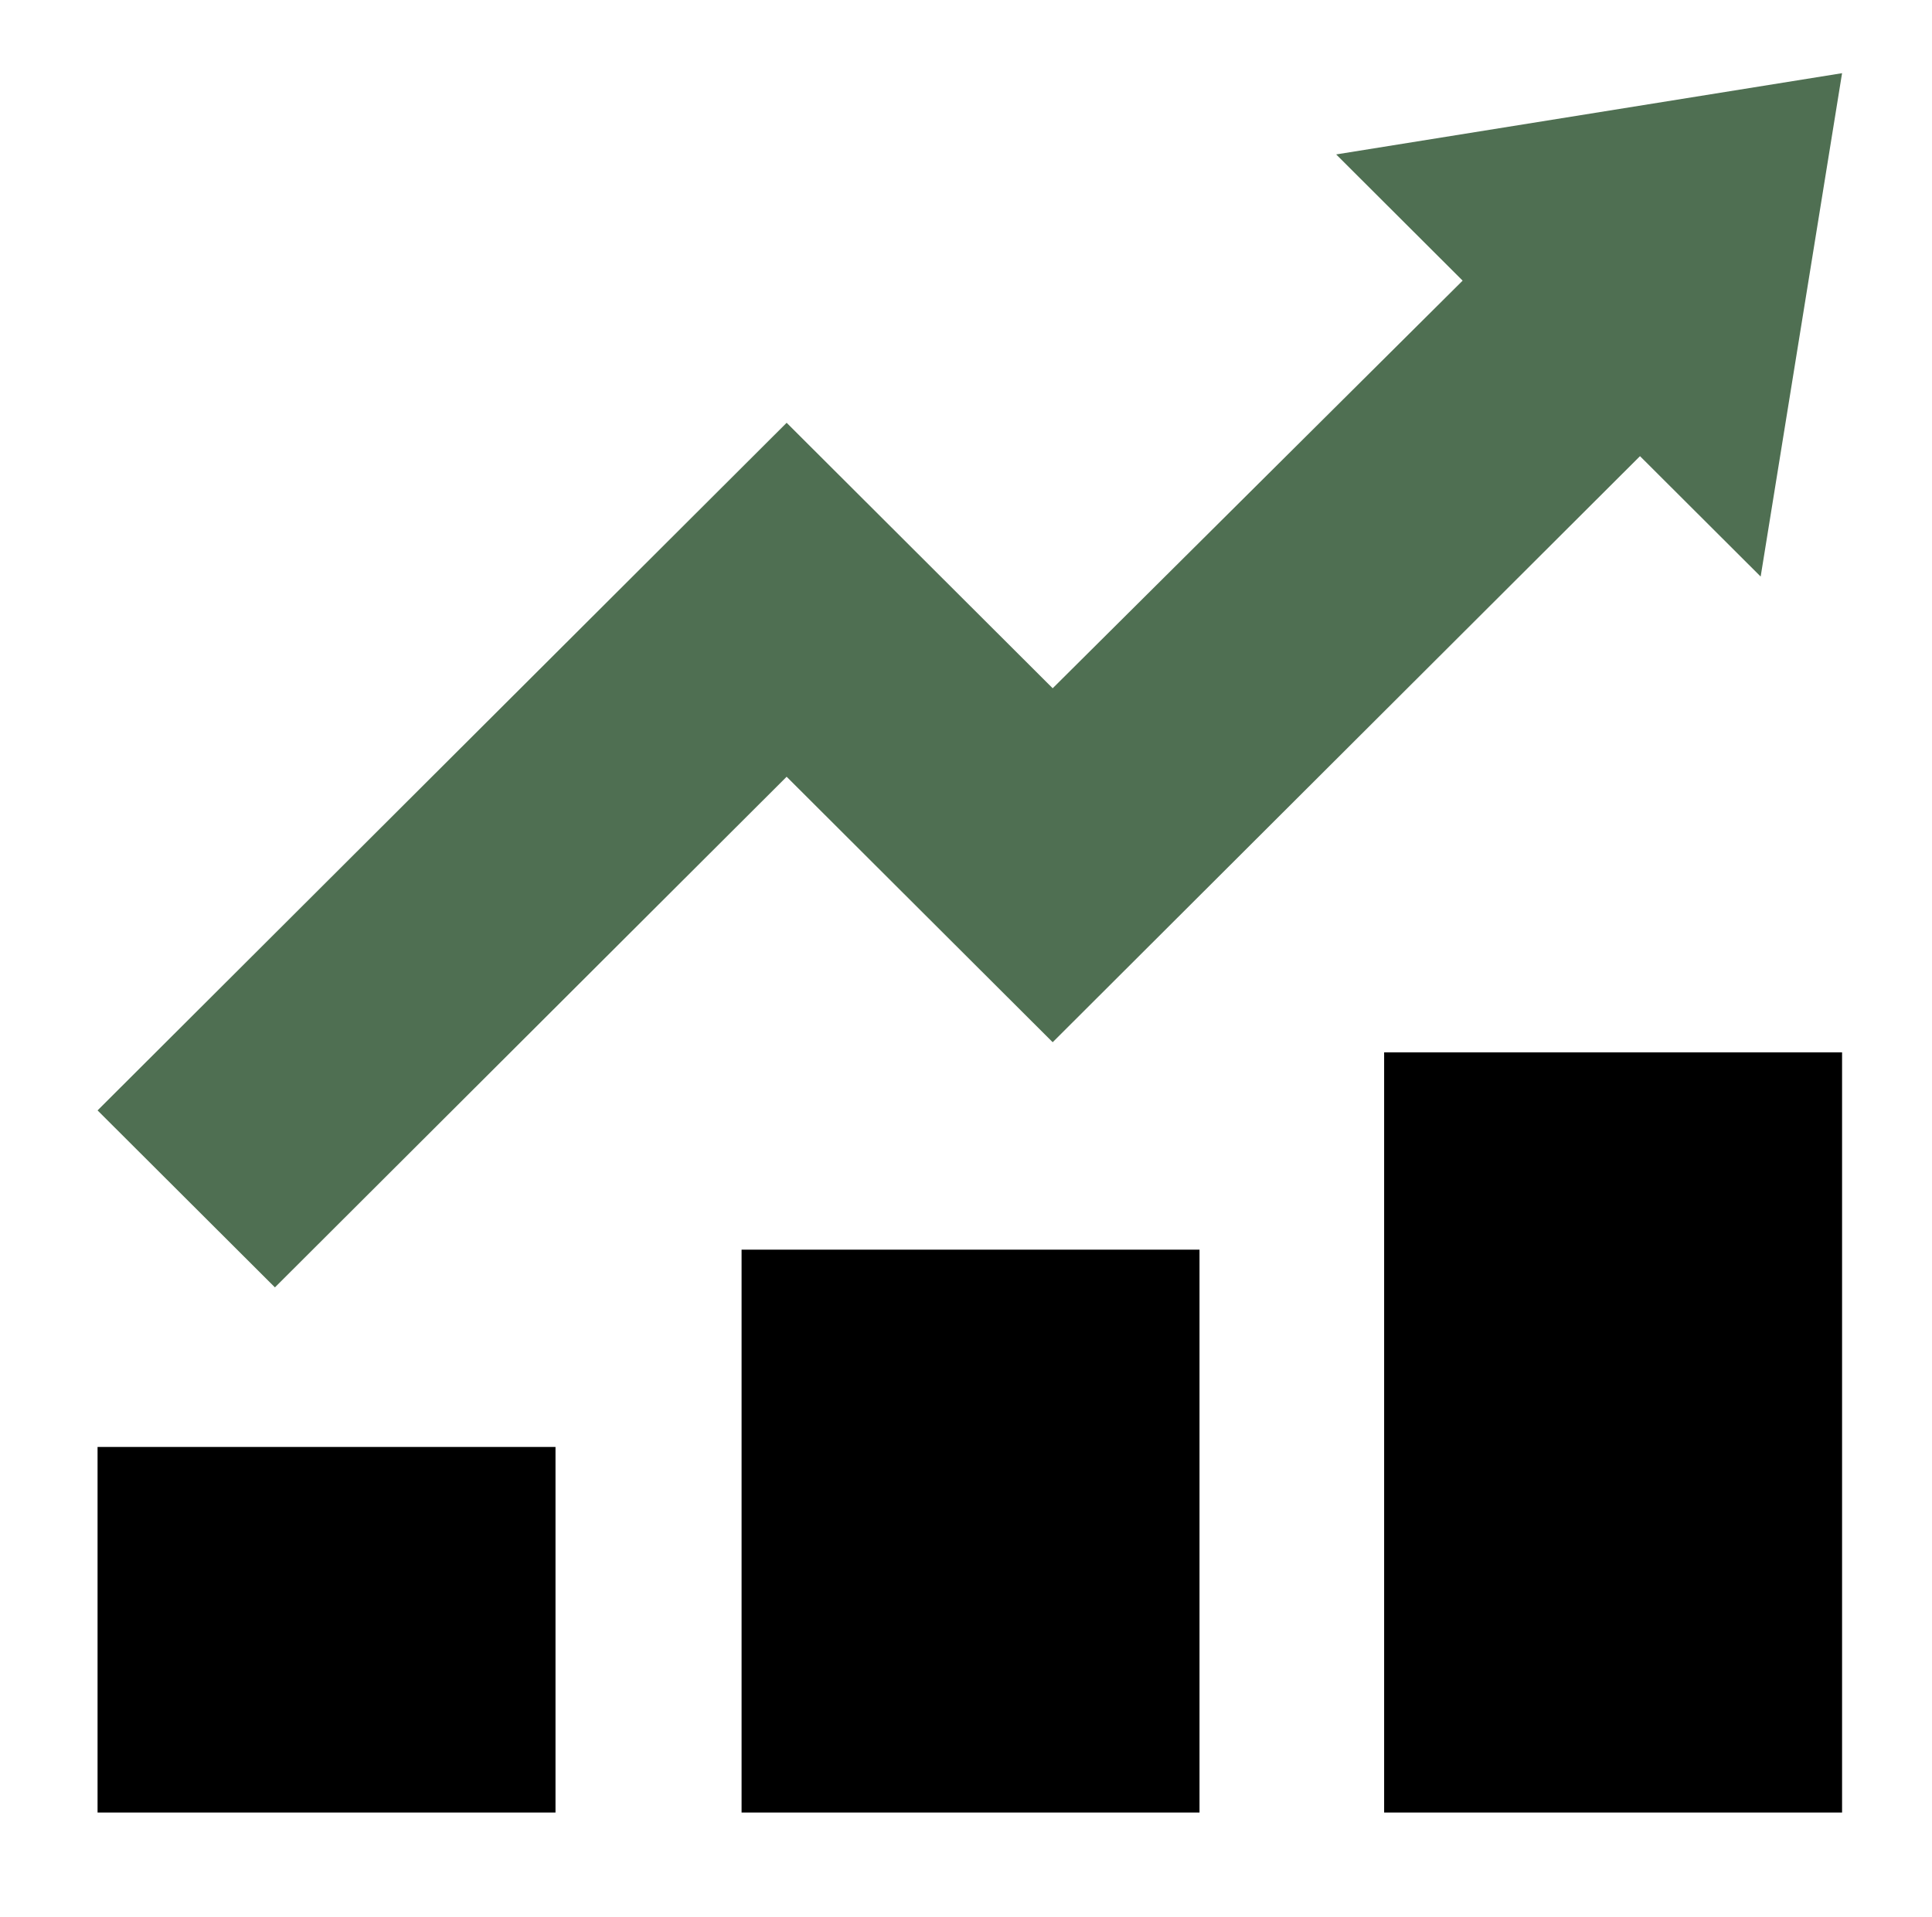 <?xml version="1.0" encoding="UTF-8" standalone="no"?>
<!DOCTYPE svg PUBLIC "-//W3C//DTD SVG 1.1//EN" "http://www.w3.org/Graphics/SVG/1.1/DTD/svg11.dtd">
<svg width="100%" height="100%" viewBox="0 0 133 132" version="1.1" xmlns="http://www.w3.org/2000/svg" xmlns:xlink="http://www.w3.org/1999/xlink" xml:space="preserve" xmlns:serif="http://www.serif.com/" style="fill-rule:evenodd;clip-rule:evenodd;stroke-linejoin:round;stroke-miterlimit:2;">
    <g id="Artboard1" transform="matrix(0.158,0,0,0.22,0,0)">
        <rect x="0" y="0" width="841.9" height="595.3" style="fill:none;"/>
        <g transform="matrix(6.334,0,0,4.54,-3936.51,-480.127)">
            <g>
                <g>
                    <g>
                        <path d="M748.2,110.8L713.4,116.4L722.1,125.1L693.9,153.2L675.6,134.9L628.2,182.3L640.4,194.5L675.6,159.3L693.9,177.6L734.3,137.2L742.6,145.5L748.2,110.8Z" style="fill:rgb(79,111,82);fill-rule:nonzero;"/>
                        <g>
                            <rect x="628.2" y="205.5" width="31.5" height="25.2"/>
                            <rect x="672.5" y="191.9" width="31.5" height="38.8"/>
                            <rect x="716.7" y="178.3" width="31.5" height="52.4"/>
                        </g>
                    </g>
                </g>
            </g>
        </g>
    </g>
</svg>
